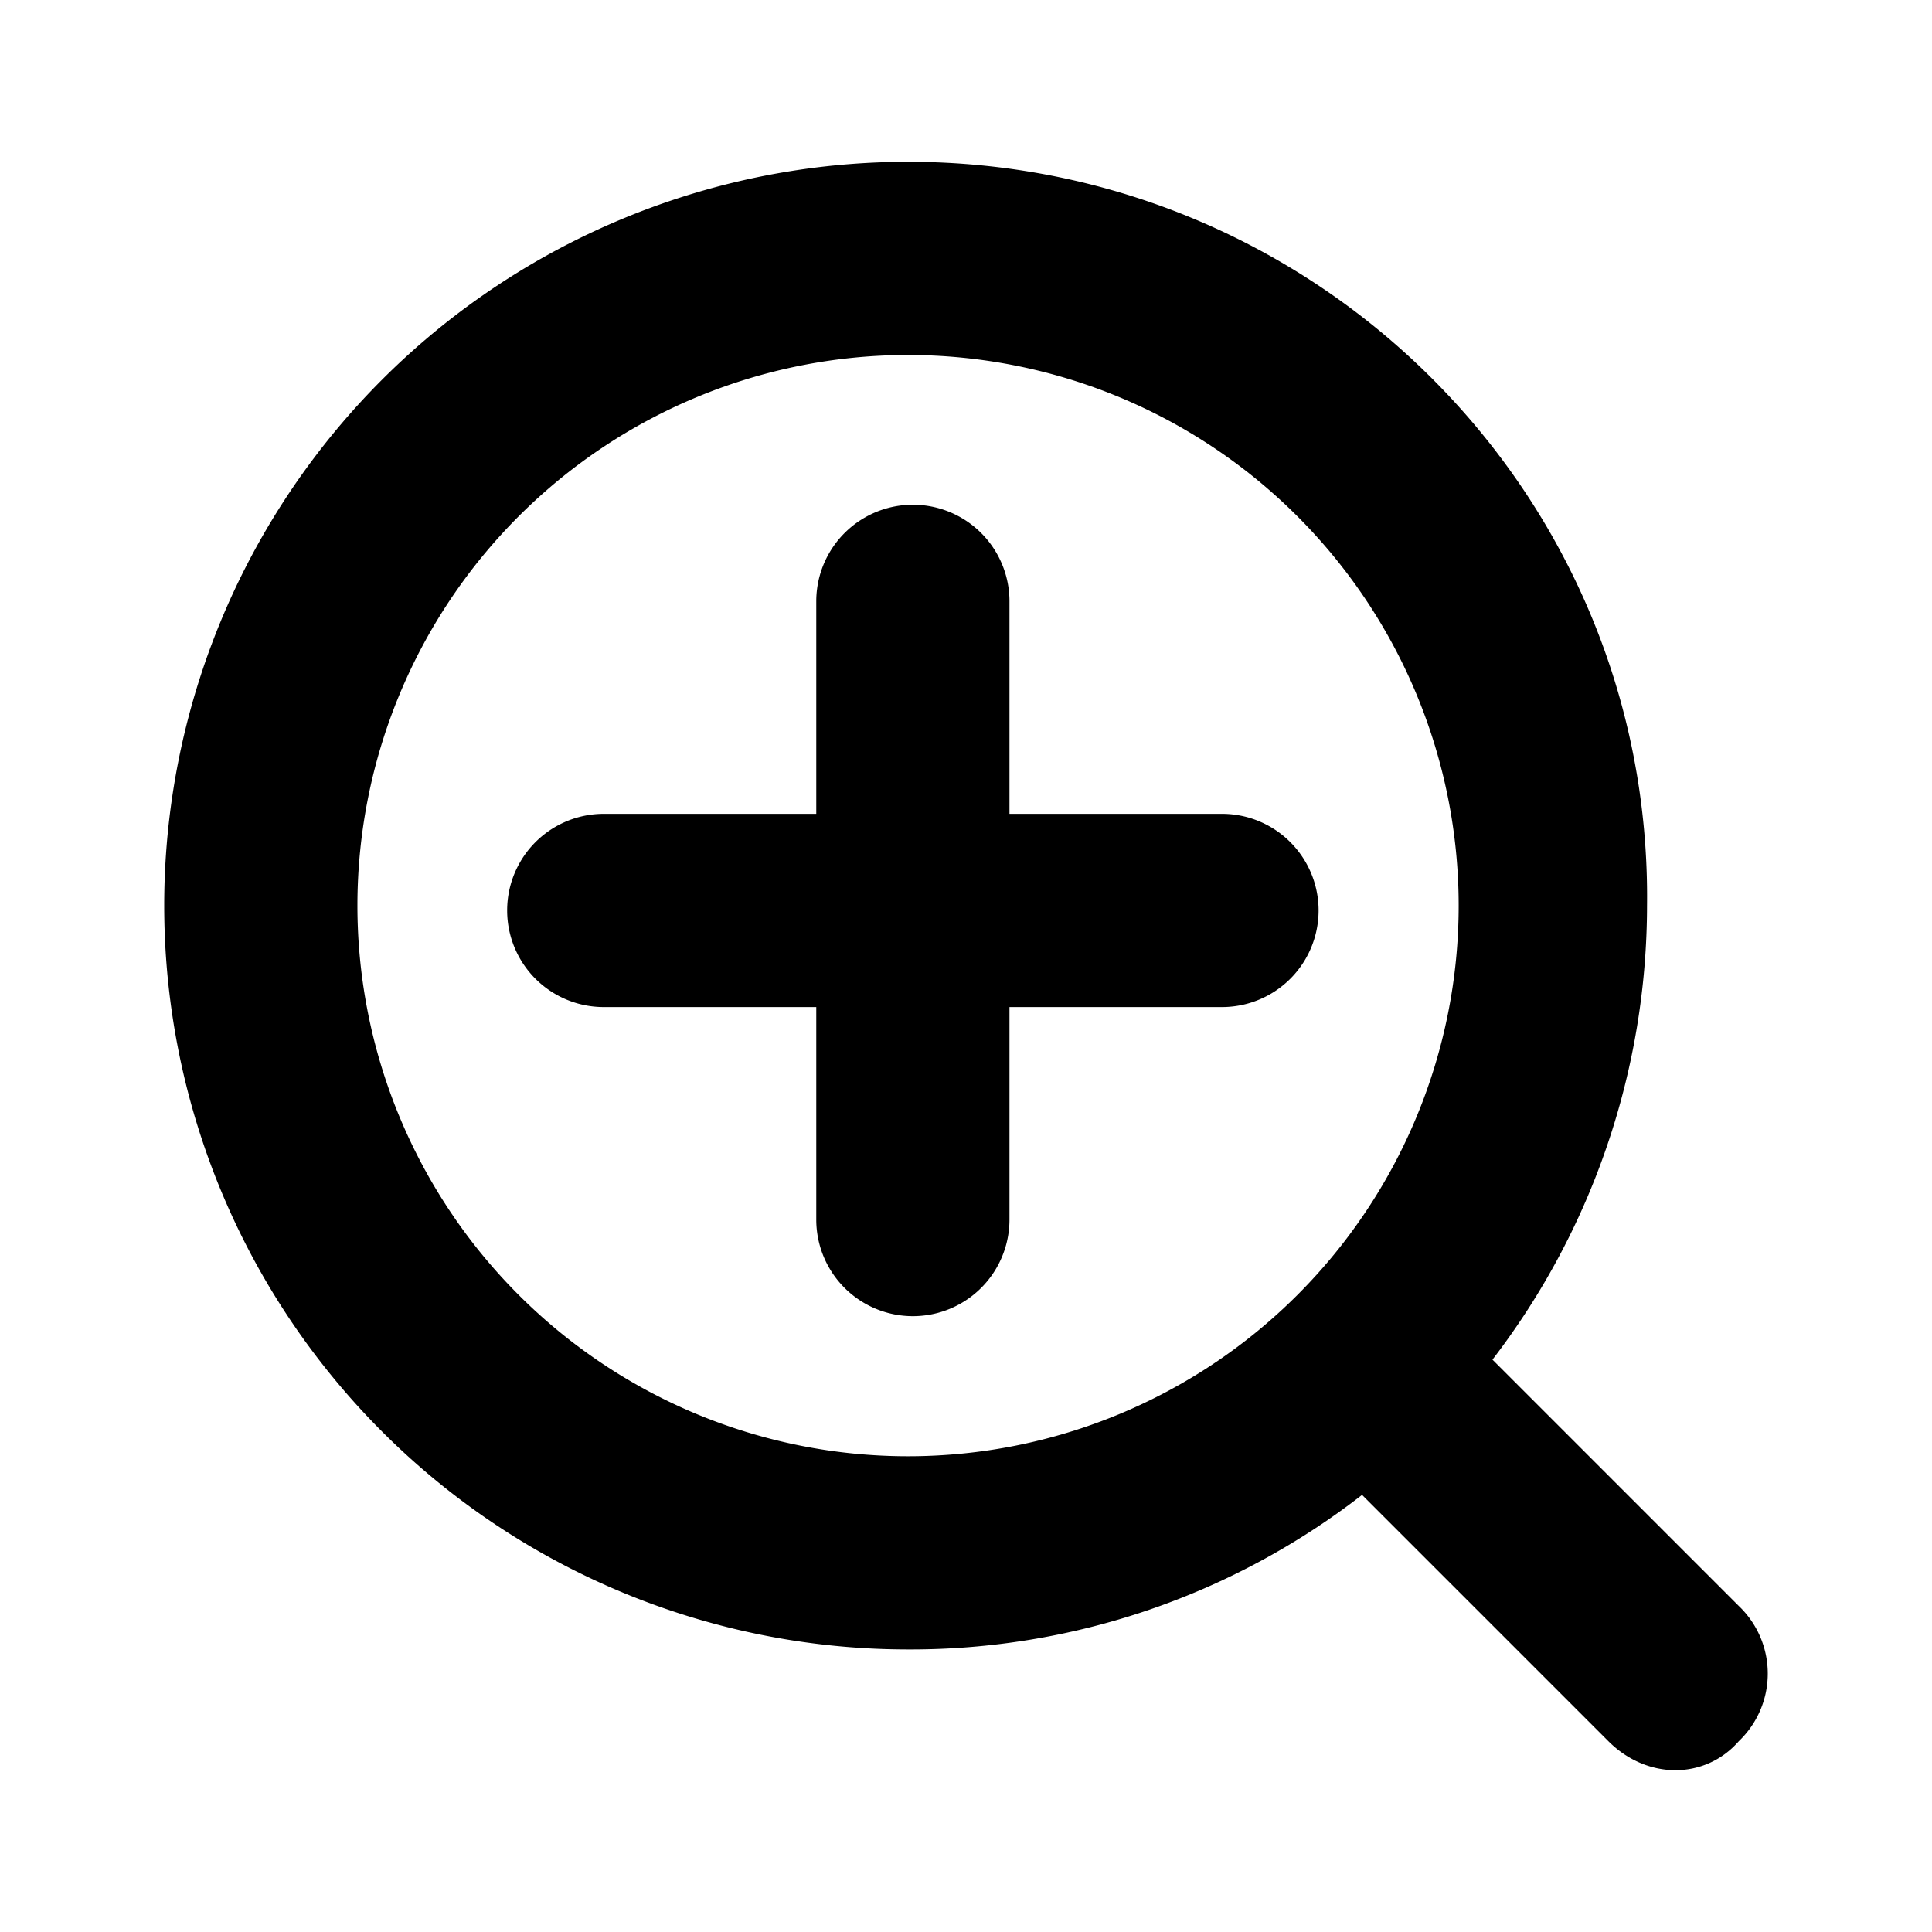 <?xml version="1.0" ?>
<svg fill="#000000" width="800px" height="800px" viewBox="0 0 200 200" data-name="Layer 1" id="Layer_1" xmlns="http://www.w3.org/2000/svg"><title/><path d="M126.5,84.25h-22v-22a10,10,0,0,0-20,0v22h-22a10,10,0,0,0,0,20h22v22a10,10,0,0,0,20,0v-22h22a10,10,0,0,0,0-20Z"/><path d="M154.5,140.75a77.3,77.3,0,0,0,16-47c.5-42.5-34-77-76.5-77a77,77,0,0,0,0,154,76.21,76.21,0,0,0,47-16l25.5,25.5c4,4,10,4,13.5,0a9.67,9.67,0,0,0,0-14Zm-60.5,10a57,57,0,1,1,57-57A57,57,0,0,1,94,150.75Z"/></svg>